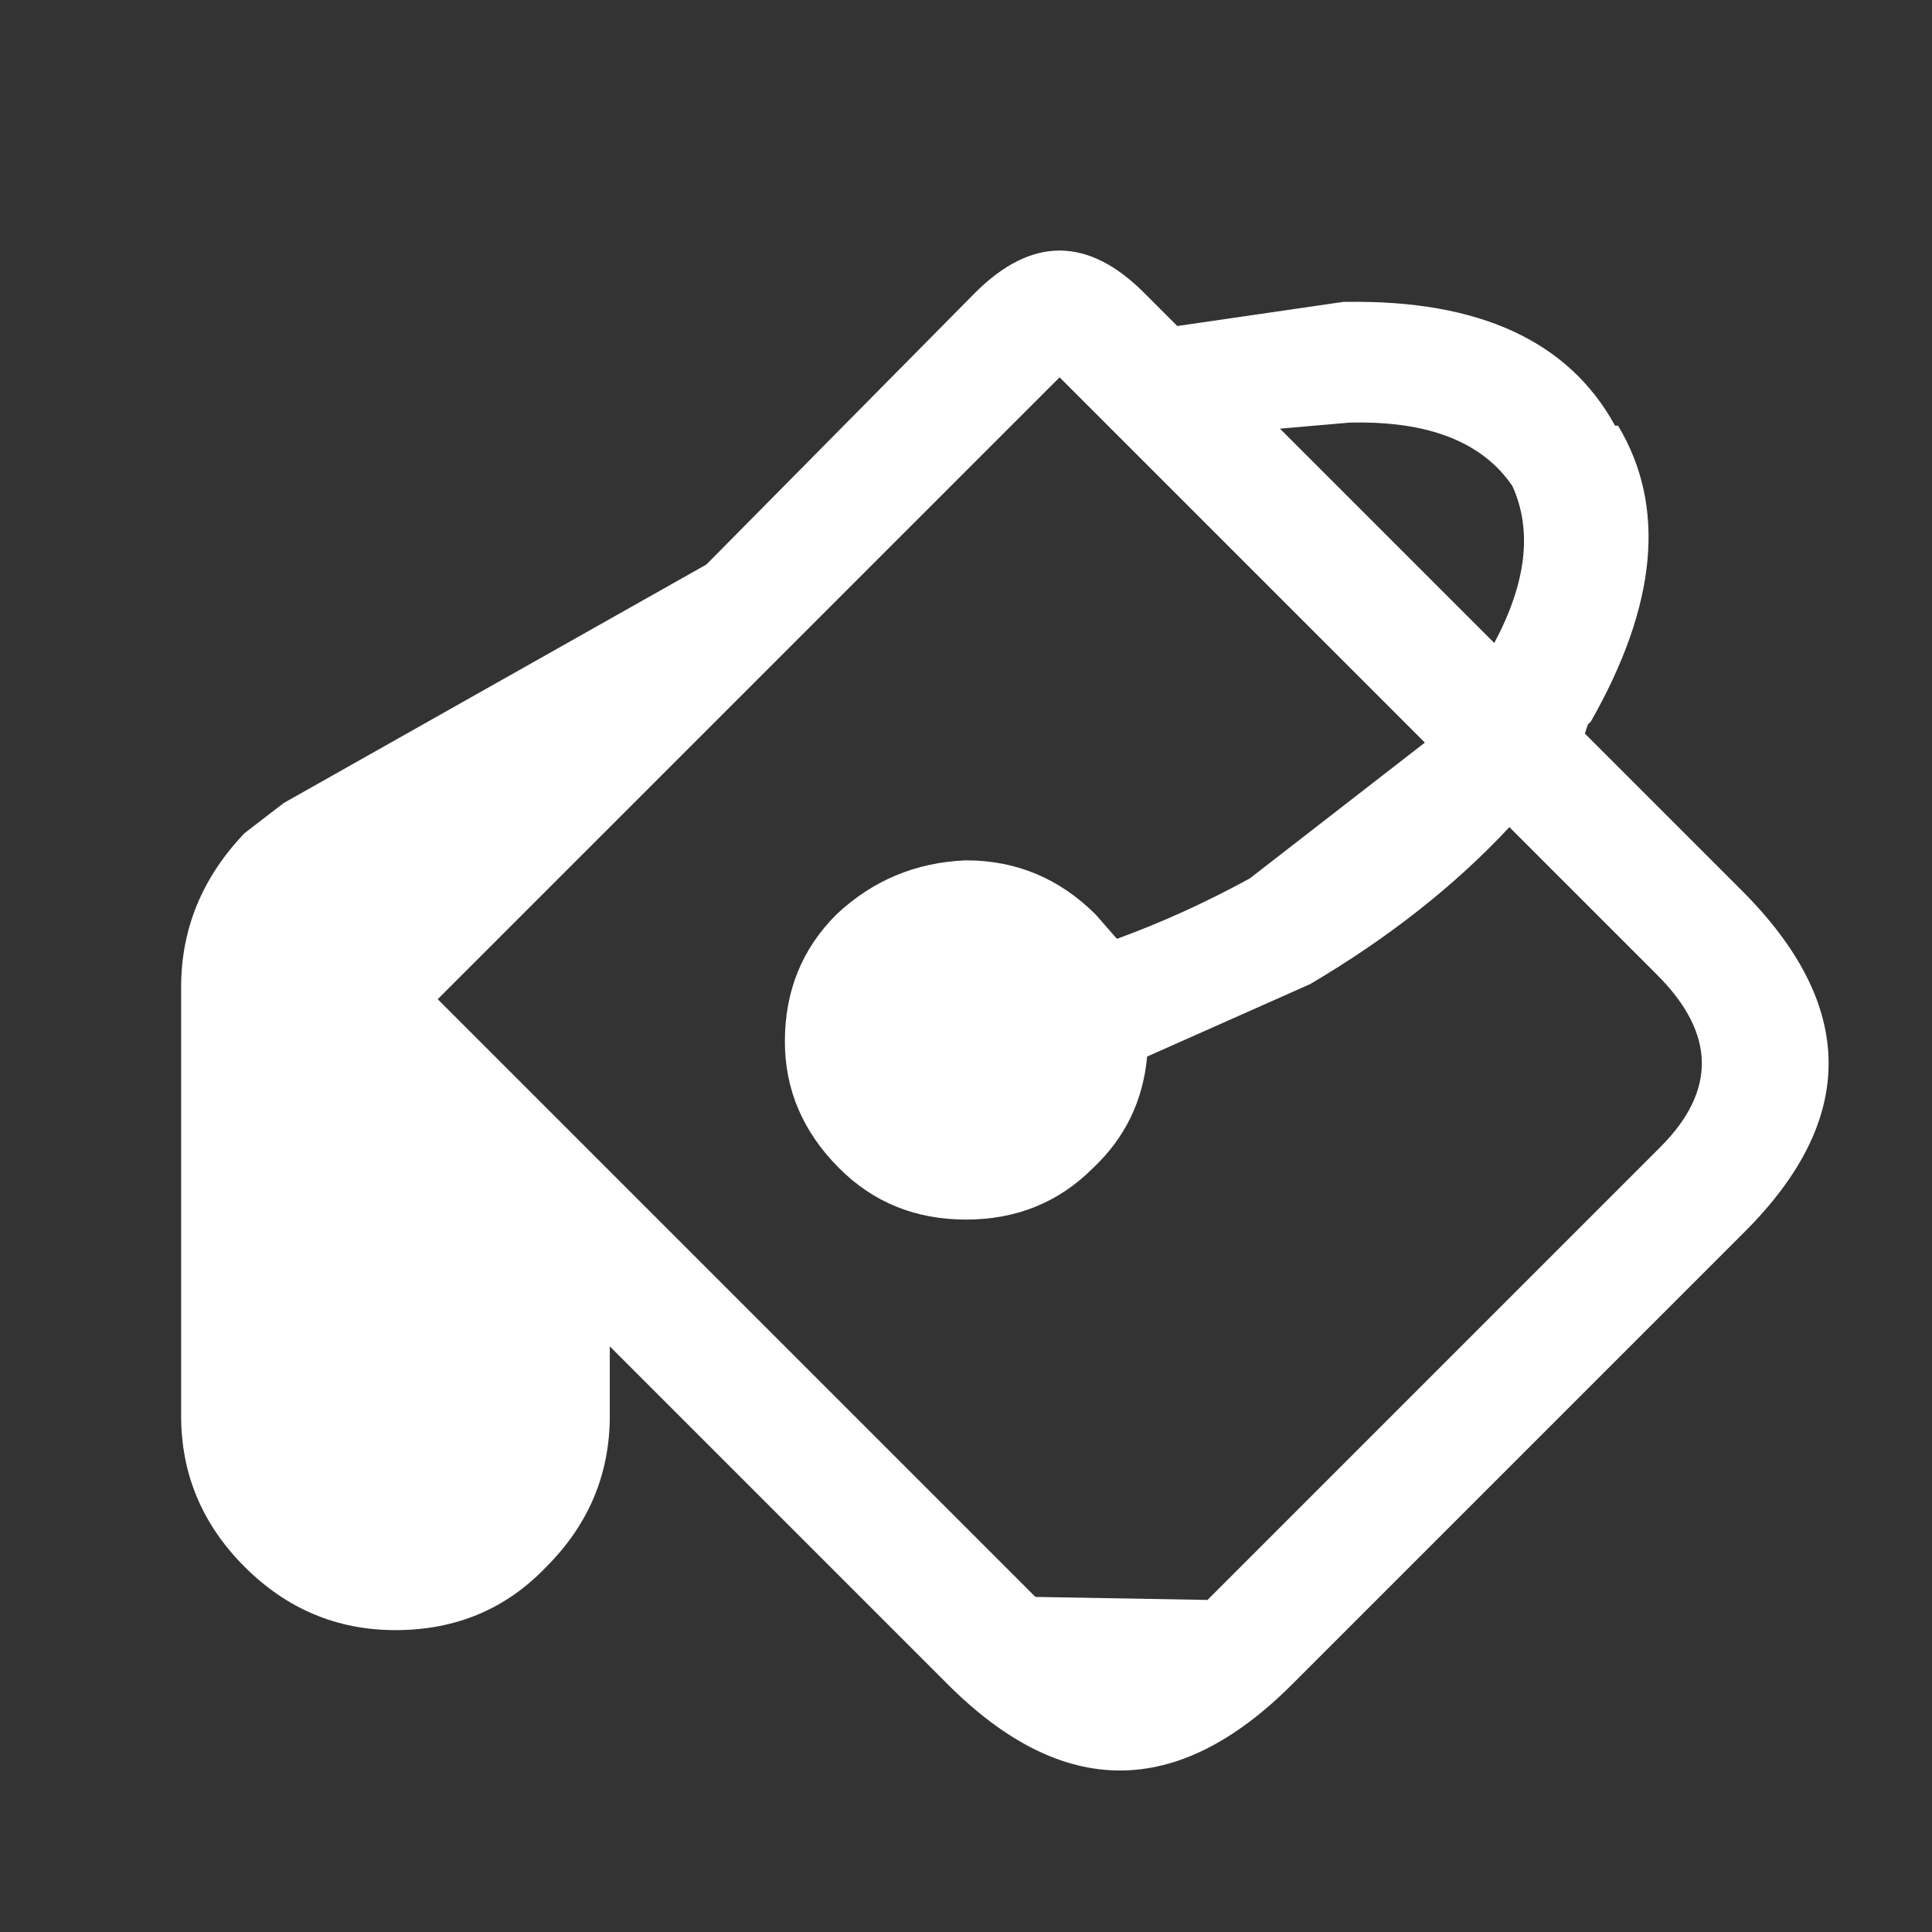<svg width="32" height="32" xmlns="http://www.w3.org/2000/svg" xmlns:xlink="http://www.w3.org/1999/xlink">
  <rect width="100%" height="100%" fill="#333333" stroke="none"/>
  <defs/>
  <g>
    <path stroke="none" fill="#FFFFFF" d="M10.1 23.45 Q10.1 24.9 9.05 25.95 8.05 27 6.55 27 5.1 27 4.05 25.95 3 24.9 3 23.45 L3 16.35 Q3 14.9 4.05 13.8 L4.7 13.3 11.7 9.35 16.15 4.85 Q17.55 3.45 18.95 4.85 L19.5 5.4 22.25 5 22.3 5 Q25.6 4.95 26.75 7.05 L26.8 7.05 Q28 9.05 26.35 11.95 L26.3 12 26.25 12.15 28.85 14.75 Q31.7 17.6 28.9 20.4 L21.4 27.9 Q18.55 30.75 15.7 27.9 L10.1 22.3 10.1 23.45 M7.25 16.55 L17.15 26.45 20 26.5 27.5 19 Q28.9 17.6 27.45 16.15 L25 13.7 Q23.65 15.15 21.7 16.3 L19 17.5 Q18.9 18.6 18.1 19.35 17.25 20.2 16 20.2 14.75 20.2 13.9 19.35 13 18.45 13 17.25 13 16 13.85 15.15 14.75 14.3 16 14.25 17.25 14.25 18.15 15.15 L18.5 15.55 Q19.6 15.15 20.7 14.55 L23.6 12.3 17.55 6.25 7.25 16.55 M25.05 8.05 Q24.3 6.95 22.35 7 L21.2 7.1 24.75 10.65 Q25.55 9.15 25.05 8.05"/>
  </g>
</svg>